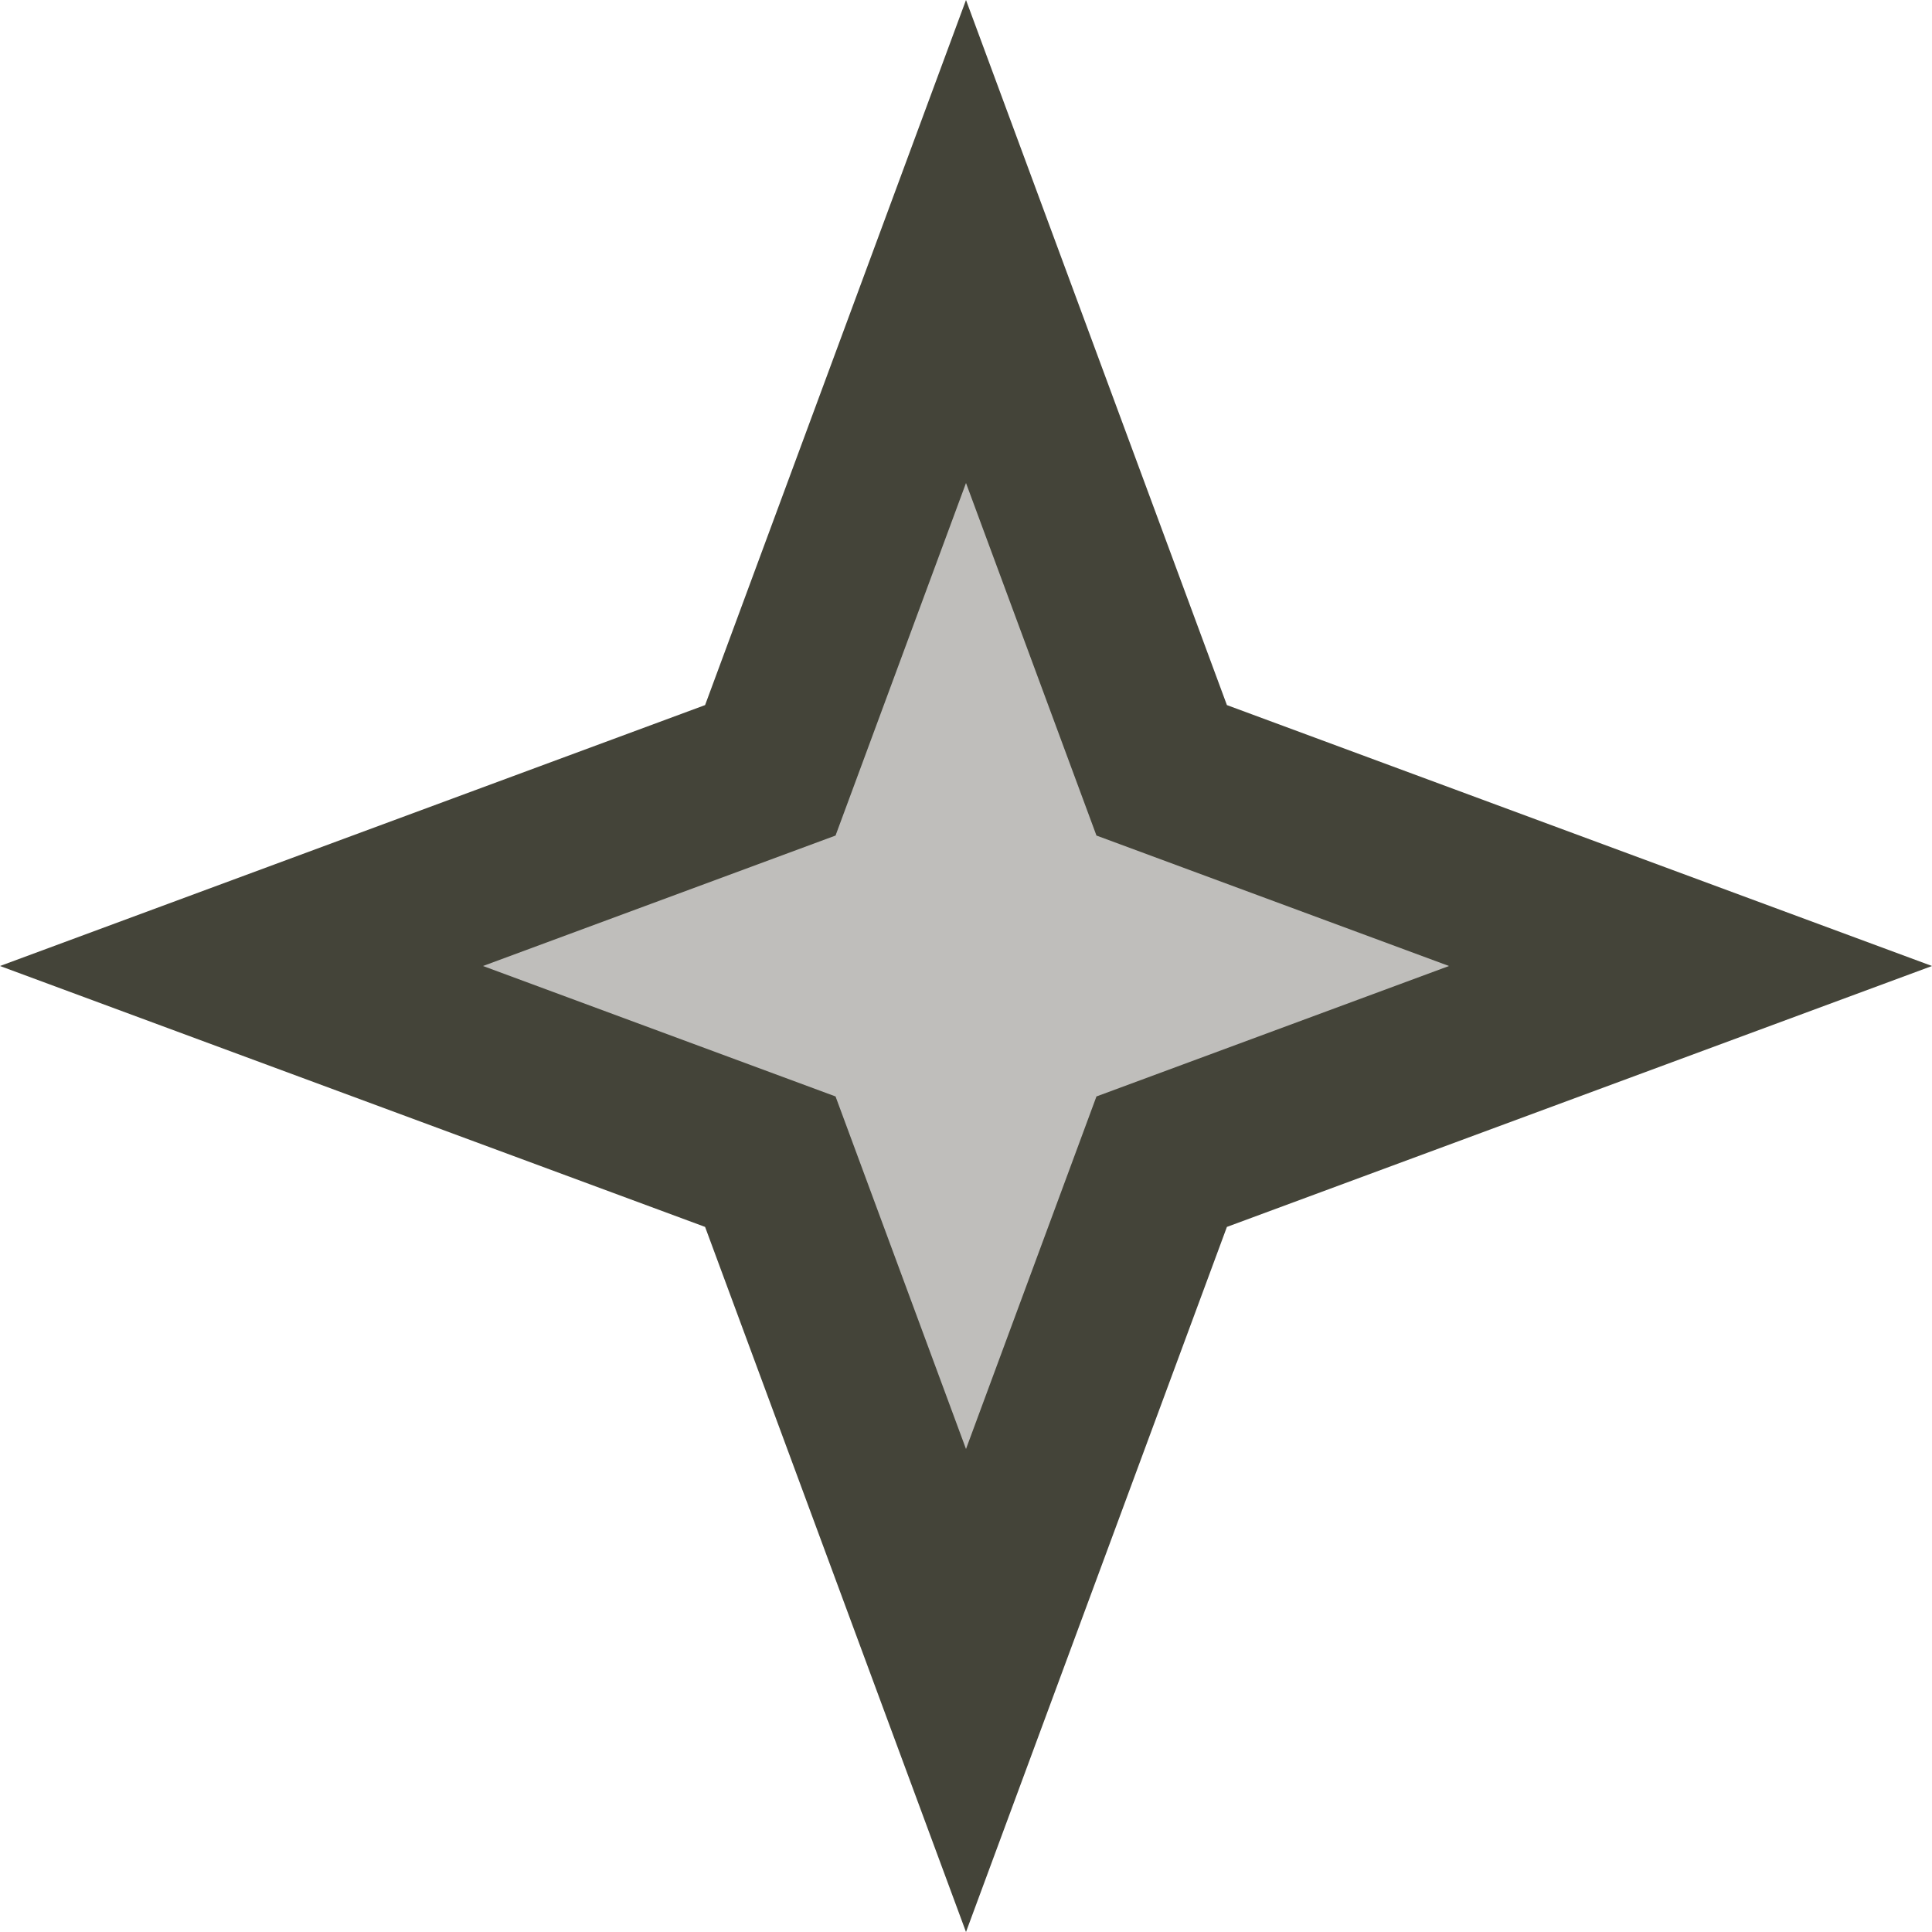 <?xml version="1.0" encoding="UTF-8"?> <svg xmlns="http://www.w3.org/2000/svg" width="300" height="300" viewBox="0 0 300 300" fill="none"><path d="M150 0L190.514 109.486L300 150L190.514 190.514L150 300L109.486 190.514L0 150L109.486 109.486L150 0Z" fill="#444439"></path><path d="M150 75L170.257 129.743L225 150L170.257 170.257L150 225L129.743 170.257L75 150L129.743 129.743L150 75Z" fill="#BFBEBB"></path></svg> 